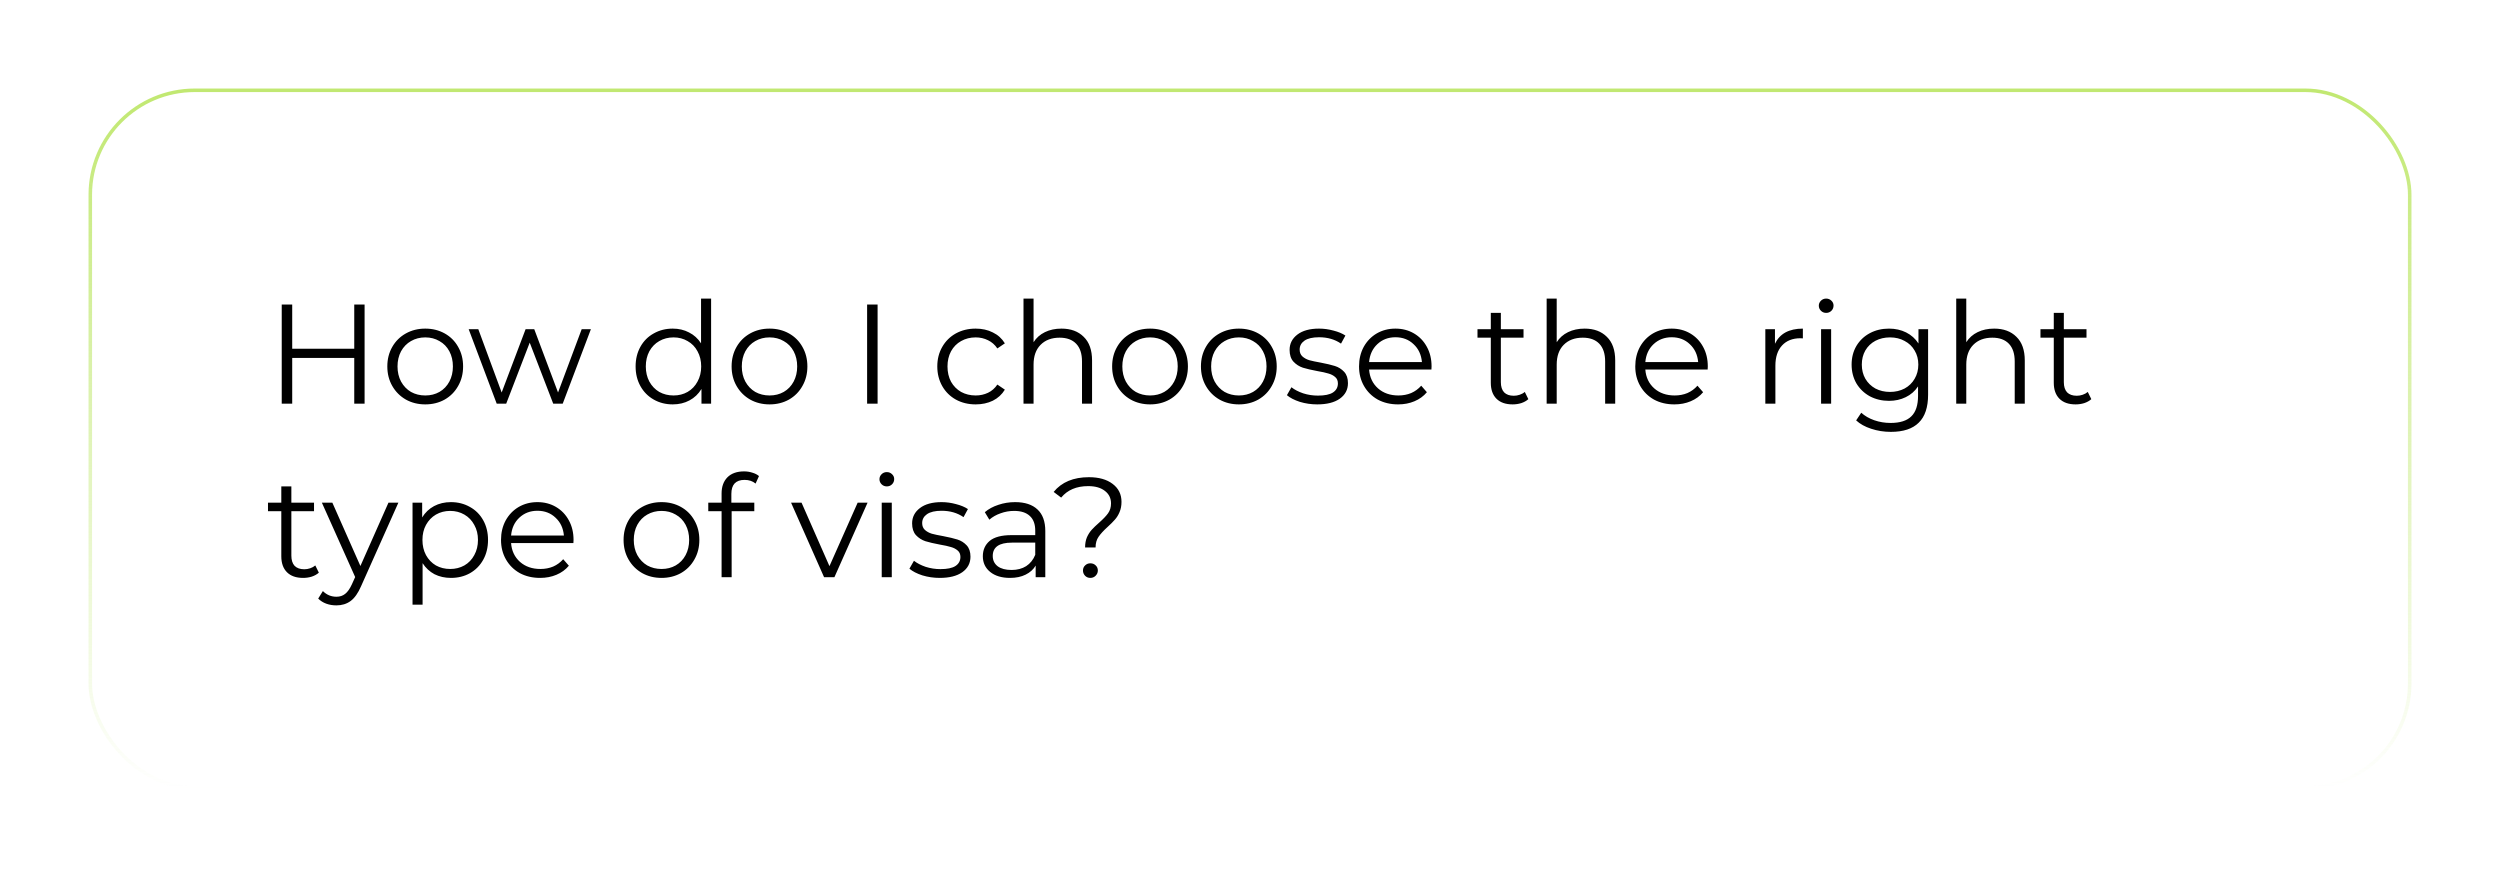<?xml version="1.0" encoding="UTF-8"?> <svg xmlns="http://www.w3.org/2000/svg" width="706" height="248" viewBox="0 0 706 248" fill="none"> <g filter="url(#filter0_d_17_272)"> <rect x="25" y="21" width="656" height="198" rx="30" fill="white"></rect> <rect x="25.5" y="21.5" width="655" height="197" rx="29.5" stroke="url(#paint0_linear_17_272)"></rect> <path d="M102.96 82V110H100.04V97.08H82.52V110H79.56V82H82.52V94.48H100.04V82H102.96ZM120.099 110.2C118.072 110.2 116.246 109.747 114.619 108.84C112.992 107.907 111.712 106.627 110.779 105C109.846 103.373 109.379 101.533 109.379 99.48C109.379 97.427 109.846 95.587 110.779 93.96C111.712 92.333 112.992 91.067 114.619 90.16C116.246 89.253 118.072 88.8 120.099 88.8C122.126 88.8 123.952 89.253 125.579 90.16C127.206 91.067 128.472 92.333 129.379 93.96C130.312 95.587 130.779 97.427 130.779 99.48C130.779 101.533 130.312 103.373 129.379 105C128.472 106.627 127.206 107.907 125.579 108.84C123.952 109.747 122.126 110.2 120.099 110.2ZM120.099 107.68C121.592 107.68 122.926 107.347 124.099 106.68C125.299 105.987 126.232 105.013 126.899 103.76C127.566 102.507 127.899 101.08 127.899 99.48C127.899 97.88 127.566 96.453 126.899 95.2C126.232 93.947 125.299 92.987 124.099 92.32C122.926 91.627 121.592 91.28 120.099 91.28C118.606 91.28 117.259 91.627 116.059 92.32C114.886 92.987 113.952 93.947 113.259 95.2C112.592 96.453 112.259 97.88 112.259 99.48C112.259 101.08 112.592 102.507 113.259 103.76C113.952 105.013 114.886 105.987 116.059 106.68C117.259 107.347 118.606 107.68 120.099 107.68ZM166.871 88.96L158.911 110H156.231L149.591 92.76L142.951 110H140.271L132.351 88.96H135.071L141.671 106.84L148.431 88.96H150.871L157.591 106.84L164.271 88.96H166.871ZM200.816 80.32V110H198.096V105.84C197.243 107.253 196.11 108.333 194.696 109.08C193.31 109.827 191.736 110.2 189.976 110.2C188.003 110.2 186.216 109.747 184.616 108.84C183.016 107.933 181.763 106.667 180.856 105.04C179.95 103.413 179.496 101.56 179.496 99.48C179.496 97.4 179.95 95.547 180.856 93.92C181.763 92.293 183.016 91.04 184.616 90.16C186.216 89.253 188.003 88.8 189.976 88.8C191.683 88.8 193.216 89.16 194.576 89.88C195.963 90.573 197.096 91.6 197.976 92.96V80.32H200.816ZM190.216 107.68C191.683 107.68 193.003 107.347 194.176 106.68C195.376 105.987 196.31 105.013 196.976 103.76C197.67 102.507 198.016 101.08 198.016 99.48C198.016 97.88 197.67 96.453 196.976 95.2C196.31 93.947 195.376 92.987 194.176 92.32C193.003 91.627 191.683 91.28 190.216 91.28C188.723 91.28 187.376 91.627 186.176 92.32C185.003 92.987 184.07 93.947 183.376 95.2C182.71 96.453 182.376 97.88 182.376 99.48C182.376 101.08 182.71 102.507 183.376 103.76C184.07 105.013 185.003 105.987 186.176 106.68C187.376 107.347 188.723 107.68 190.216 107.68ZM217.326 110.2C215.299 110.2 213.472 109.747 211.846 108.84C210.219 107.907 208.939 106.627 208.006 105C207.072 103.373 206.606 101.533 206.606 99.48C206.606 97.427 207.072 95.587 208.006 93.96C208.939 92.333 210.219 91.067 211.846 90.16C213.472 89.253 215.299 88.8 217.326 88.8C219.352 88.8 221.179 89.253 222.806 90.16C224.432 91.067 225.699 92.333 226.606 93.96C227.539 95.587 228.006 97.427 228.006 99.48C228.006 101.533 227.539 103.373 226.606 105C225.699 106.627 224.432 107.907 222.806 108.84C221.179 109.747 219.352 110.2 217.326 110.2ZM217.326 107.68C218.819 107.68 220.152 107.347 221.326 106.68C222.526 105.987 223.459 105.013 224.126 103.76C224.792 102.507 225.126 101.08 225.126 99.48C225.126 97.88 224.792 96.453 224.126 95.2C223.459 93.947 222.526 92.987 221.326 92.32C220.152 91.627 218.819 91.28 217.326 91.28C215.832 91.28 214.486 91.627 213.286 92.32C212.112 92.987 211.179 93.947 210.486 95.2C209.819 96.453 209.486 97.88 209.486 99.48C209.486 101.08 209.819 102.507 210.486 103.76C211.179 105.013 212.112 105.987 213.286 106.68C214.486 107.347 215.832 107.68 217.326 107.68ZM244.873 82H247.833V110H244.873V82ZM275.532 110.2C273.452 110.2 271.585 109.747 269.932 108.84C268.305 107.933 267.025 106.667 266.092 105.04C265.158 103.387 264.692 101.533 264.692 99.48C264.692 97.427 265.158 95.587 266.092 93.96C267.025 92.333 268.305 91.067 269.932 90.16C271.585 89.253 273.452 88.8 275.532 88.8C277.345 88.8 278.958 89.16 280.372 89.88C281.812 90.573 282.945 91.6 283.772 92.96L281.652 94.4C280.958 93.36 280.078 92.587 279.012 92.08C277.945 91.547 276.785 91.28 275.532 91.28C274.012 91.28 272.638 91.627 271.412 92.32C270.212 92.987 269.265 93.947 268.572 95.2C267.905 96.453 267.572 97.88 267.572 99.48C267.572 101.107 267.905 102.547 268.572 103.8C269.265 105.027 270.212 105.987 271.412 106.68C272.638 107.347 274.012 107.68 275.532 107.68C276.785 107.68 277.945 107.427 279.012 106.92C280.078 106.413 280.958 105.64 281.652 104.6L283.772 106.04C282.945 107.4 281.812 108.44 280.372 109.16C278.932 109.853 277.318 110.2 275.532 110.2ZM299.758 88.8C302.398 88.8 304.491 89.573 306.038 91.12C307.611 92.64 308.398 94.867 308.398 97.8V110H305.558V98.08C305.558 95.893 305.011 94.227 303.918 93.08C302.825 91.933 301.265 91.36 299.238 91.36C296.971 91.36 295.171 92.04 293.838 93.4C292.531 94.733 291.878 96.587 291.878 98.96V110H289.038V80.32H291.878V92.64C292.651 91.413 293.718 90.467 295.078 89.8C296.438 89.133 297.998 88.8 299.758 88.8ZM324.787 110.2C322.76 110.2 320.933 109.747 319.307 108.84C317.68 107.907 316.4 106.627 315.467 105C314.533 103.373 314.067 101.533 314.067 99.48C314.067 97.427 314.533 95.587 315.467 93.96C316.4 92.333 317.68 91.067 319.307 90.16C320.933 89.253 322.76 88.8 324.787 88.8C326.813 88.8 328.64 89.253 330.267 90.16C331.893 91.067 333.16 92.333 334.067 93.96C335 95.587 335.467 97.427 335.467 99.48C335.467 101.533 335 103.373 334.067 105C333.16 106.627 331.893 107.907 330.267 108.84C328.64 109.747 326.813 110.2 324.787 110.2ZM324.787 107.68C326.28 107.68 327.613 107.347 328.787 106.68C329.987 105.987 330.92 105.013 331.587 103.76C332.253 102.507 332.587 101.08 332.587 99.48C332.587 97.88 332.253 96.453 331.587 95.2C330.92 93.947 329.987 92.987 328.787 92.32C327.613 91.627 326.28 91.28 324.787 91.28C323.293 91.28 321.947 91.627 320.747 92.32C319.573 92.987 318.64 93.947 317.947 95.2C317.28 96.453 316.947 97.88 316.947 99.48C316.947 101.08 317.28 102.507 317.947 103.76C318.64 105.013 319.573 105.987 320.747 106.68C321.947 107.347 323.293 107.68 324.787 107.68ZM349.865 110.2C347.838 110.2 346.011 109.747 344.385 108.84C342.758 107.907 341.478 106.627 340.545 105C339.611 103.373 339.145 101.533 339.145 99.48C339.145 97.427 339.611 95.587 340.545 93.96C341.478 92.333 342.758 91.067 344.385 90.16C346.011 89.253 347.838 88.8 349.865 88.8C351.891 88.8 353.718 89.253 355.345 90.16C356.971 91.067 358.238 92.333 359.145 93.96C360.078 95.587 360.545 97.427 360.545 99.48C360.545 101.533 360.078 103.373 359.145 105C358.238 106.627 356.971 107.907 355.345 108.84C353.718 109.747 351.891 110.2 349.865 110.2ZM349.865 107.68C351.358 107.68 352.691 107.347 353.865 106.68C355.065 105.987 355.998 105.013 356.665 103.76C357.331 102.507 357.665 101.08 357.665 99.48C357.665 97.88 357.331 96.453 356.665 95.2C355.998 93.947 355.065 92.987 353.865 92.32C352.691 91.627 351.358 91.28 349.865 91.28C348.371 91.28 347.025 91.627 345.825 92.32C344.651 92.987 343.718 93.947 343.025 95.2C342.358 96.453 342.025 97.88 342.025 99.48C342.025 101.08 342.358 102.507 343.025 103.76C343.718 105.013 344.651 105.987 345.825 106.68C347.025 107.347 348.371 107.68 349.865 107.68ZM371.983 110.2C370.276 110.2 368.636 109.96 367.063 109.48C365.516 108.973 364.303 108.347 363.423 107.6L364.703 105.36C365.583 106.053 366.689 106.627 368.023 107.08C369.356 107.507 370.743 107.72 372.183 107.72C374.103 107.72 375.516 107.427 376.423 106.84C377.356 106.227 377.823 105.373 377.823 104.28C377.823 103.507 377.569 102.907 377.063 102.48C376.556 102.027 375.916 101.693 375.143 101.48C374.369 101.24 373.343 101.013 372.063 100.8C370.356 100.48 368.983 100.16 367.943 99.84C366.903 99.493 366.009 98.92 365.263 98.12C364.543 97.32 364.183 96.213 364.183 94.8C364.183 93.04 364.916 91.6 366.383 90.48C367.849 89.36 369.889 88.8 372.503 88.8C373.863 88.8 375.223 88.987 376.583 89.36C377.943 89.707 379.063 90.173 379.943 90.76L378.703 93.04C376.969 91.84 374.903 91.24 372.503 91.24C370.689 91.24 369.316 91.56 368.383 92.2C367.476 92.84 367.023 93.68 367.023 94.72C367.023 95.52 367.276 96.16 367.783 96.64C368.316 97.12 368.969 97.48 369.743 97.72C370.516 97.933 371.583 98.16 372.943 98.4C374.623 98.72 375.969 99.04 376.983 99.36C377.996 99.68 378.863 100.227 379.583 101C380.303 101.773 380.663 102.84 380.663 104.2C380.663 106.04 379.889 107.507 378.343 108.6C376.823 109.667 374.703 110.2 371.983 110.2ZM404.233 100.36H386.633C386.793 102.547 387.633 104.32 389.153 105.68C390.673 107.013 392.593 107.68 394.913 107.68C396.22 107.68 397.42 107.453 398.513 107C399.606 106.52 400.553 105.827 401.353 104.92L402.953 106.76C402.02 107.88 400.846 108.733 399.433 109.32C398.046 109.907 396.513 110.2 394.833 110.2C392.673 110.2 390.753 109.747 389.073 108.84C387.42 107.907 386.126 106.627 385.193 105C384.26 103.373 383.793 101.533 383.793 99.48C383.793 97.427 384.233 95.587 385.113 93.96C386.02 92.333 387.246 91.067 388.793 90.16C390.366 89.253 392.126 88.8 394.073 88.8C396.02 88.8 397.766 89.253 399.313 90.16C400.86 91.067 402.073 92.333 402.953 93.96C403.833 95.56 404.273 97.4 404.273 99.48L404.233 100.36ZM394.073 91.24C392.046 91.24 390.34 91.893 388.953 93.2C387.593 94.48 386.82 96.16 386.633 98.24H401.553C401.366 96.16 400.58 94.48 399.193 93.2C397.833 91.893 396.126 91.24 394.073 91.24ZM431.603 108.72C431.069 109.2 430.403 109.573 429.603 109.84C428.829 110.08 428.016 110.2 427.163 110.2C425.189 110.2 423.669 109.667 422.603 108.6C421.536 107.533 421.003 106.027 421.003 104.08V91.36H417.243V88.96H421.003V84.36H423.843V88.96H430.243V91.36H423.843V103.92C423.843 105.173 424.149 106.133 424.763 106.8C425.403 107.44 426.309 107.76 427.483 107.76C428.069 107.76 428.629 107.667 429.163 107.48C429.723 107.293 430.203 107.027 430.603 106.68L431.603 108.72ZM447.493 88.8C450.133 88.8 452.226 89.573 453.773 91.12C455.346 92.64 456.133 94.867 456.133 97.8V110H453.293V98.08C453.293 95.893 452.746 94.227 451.653 93.08C450.559 91.933 448.999 91.36 446.973 91.36C444.706 91.36 442.906 92.04 441.573 93.4C440.266 94.733 439.613 96.587 439.613 98.96V110H436.773V80.32H439.613V92.64C440.386 91.413 441.453 90.467 442.812 89.8C444.173 89.133 445.733 88.8 447.493 88.8ZM482.241 100.36H464.641C464.801 102.547 465.641 104.32 467.161 105.68C468.681 107.013 470.601 107.68 472.921 107.68C474.228 107.68 475.428 107.453 476.521 107C477.614 106.52 478.561 105.827 479.361 104.92L480.961 106.76C480.028 107.88 478.854 108.733 477.441 109.32C476.054 109.907 474.521 110.2 472.841 110.2C470.681 110.2 468.761 109.747 467.081 108.84C465.428 107.907 464.134 106.627 463.201 105C462.268 103.373 461.801 101.533 461.801 99.48C461.801 97.427 462.241 95.587 463.121 93.96C464.028 92.333 465.254 91.067 466.801 90.16C468.374 89.253 470.134 88.8 472.081 88.8C474.028 88.8 475.774 89.253 477.321 90.16C478.868 91.067 480.081 92.333 480.961 93.96C481.841 95.56 482.281 97.4 482.281 99.48L482.241 100.36ZM472.081 91.24C470.054 91.24 468.348 91.893 466.961 93.2C465.601 94.48 464.828 96.16 464.641 98.24H479.561C479.374 96.16 478.588 94.48 477.201 93.2C475.841 91.893 474.134 91.24 472.081 91.24ZM501.25 93.08C501.917 91.667 502.904 90.6 504.21 89.88C505.544 89.16 507.184 88.8 509.13 88.8V91.56L508.45 91.52C506.237 91.52 504.504 92.2 503.25 93.56C501.997 94.92 501.37 96.827 501.37 99.28V110H498.53V88.96H501.25V93.08ZM514.273 88.96H517.113V110H514.273V88.96ZM515.713 84.36C515.126 84.36 514.633 84.16 514.233 83.76C513.833 83.36 513.633 82.88 513.633 82.32C513.633 81.787 513.833 81.32 514.233 80.92C514.633 80.52 515.126 80.32 515.713 80.32C516.299 80.32 516.793 80.52 517.193 80.92C517.593 81.293 517.793 81.747 517.793 82.28C517.793 82.867 517.593 83.36 517.193 83.76C516.793 84.16 516.299 84.36 515.713 84.36ZM544.495 88.96V107.44C544.495 111.013 543.615 113.653 541.855 115.36C540.121 117.093 537.495 117.96 533.975 117.96C532.028 117.96 530.175 117.667 528.415 117.08C526.681 116.52 525.268 115.733 524.175 114.72L525.615 112.56C526.628 113.467 527.855 114.173 529.295 114.68C530.761 115.187 532.295 115.44 533.895 115.44C536.561 115.44 538.521 114.813 539.775 113.56C541.028 112.333 541.655 110.413 541.655 107.8V105.12C540.775 106.453 539.615 107.467 538.175 108.16C536.761 108.853 535.188 109.2 533.455 109.2C531.481 109.2 529.681 108.773 528.055 107.92C526.455 107.04 525.188 105.827 524.255 104.28C523.348 102.707 522.895 100.933 522.895 98.96C522.895 96.987 523.348 95.227 524.255 93.68C525.188 92.133 526.455 90.933 528.055 90.08C529.655 89.227 531.455 88.8 533.455 88.8C535.241 88.8 536.855 89.16 538.295 89.88C539.735 90.6 540.895 91.64 541.775 93V88.96H544.495ZM533.735 106.68C535.255 106.68 536.628 106.36 537.855 105.72C539.081 105.053 540.028 104.133 540.695 102.96C541.388 101.787 541.735 100.453 541.735 98.96C541.735 97.467 541.388 96.147 540.695 95C540.028 93.827 539.081 92.92 537.855 92.28C536.655 91.613 535.281 91.28 533.735 91.28C532.215 91.28 530.841 91.6 529.615 92.24C528.415 92.88 527.468 93.787 526.775 94.96C526.108 96.133 525.775 97.467 525.775 98.96C525.775 100.453 526.108 101.787 526.775 102.96C527.468 104.133 528.415 105.053 529.615 105.72C530.841 106.36 532.215 106.68 533.735 106.68ZM563.157 88.8C565.797 88.8 567.89 89.573 569.437 91.12C571.01 92.64 571.797 94.867 571.797 97.8V110H568.957V98.08C568.957 95.893 568.41 94.227 567.317 93.08C566.223 91.933 564.663 91.36 562.637 91.36C560.37 91.36 558.57 92.04 557.237 93.4C555.93 94.733 555.277 96.587 555.277 98.96V110H552.437V80.32H555.277V92.64C556.05 91.413 557.117 90.467 558.477 89.8C559.837 89.133 561.397 88.8 563.157 88.8ZM590.587 108.72C590.054 109.2 589.387 109.573 588.587 109.84C587.814 110.08 587 110.2 586.147 110.2C584.174 110.2 582.654 109.667 581.587 108.6C580.52 107.533 579.987 106.027 579.987 104.08V91.36H576.227V88.96H579.987V84.36H582.827V88.96H589.227V91.36H582.827V103.92C582.827 105.173 583.134 106.133 583.747 106.8C584.387 107.44 585.294 107.76 586.467 107.76C587.054 107.76 587.614 107.667 588.147 107.48C588.707 107.293 589.187 107.027 589.587 106.68L590.587 108.72ZM90.04 157.72C89.507 158.2 88.84 158.573 88.04 158.84C87.267 159.08 86.453 159.2 85.6 159.2C83.627 159.2 82.107 158.667 81.04 157.6C79.973 156.533 79.44 155.027 79.44 153.08V140.36H75.68V137.96H79.44V133.36H82.28V137.96H88.68V140.36H82.28V152.92C82.28 154.173 82.587 155.133 83.2 155.8C83.84 156.44 84.747 156.76 85.92 156.76C86.507 156.76 87.067 156.667 87.6 156.48C88.16 156.293 88.64 156.027 89.04 155.68L90.04 157.72ZM112.499 137.96L101.979 161.52C101.126 163.493 100.139 164.893 99.019 165.72C97.899 166.547 96.553 166.96 94.979 166.96C93.966 166.96 93.019 166.8 92.139 166.48C91.259 166.16 90.499 165.68 89.859 165.04L91.179 162.92C92.246 163.987 93.526 164.52 95.019 164.52C95.979 164.52 96.793 164.253 97.459 163.72C98.153 163.187 98.793 162.28 99.379 161L100.299 158.96L90.899 137.96H93.859L101.779 155.84L109.699 137.96H112.499ZM127.339 137.8C129.312 137.8 131.099 138.253 132.699 139.16C134.299 140.04 135.552 141.293 136.459 142.92C137.366 144.547 137.819 146.4 137.819 148.48C137.819 150.587 137.366 152.453 136.459 154.08C135.552 155.707 134.299 156.973 132.699 157.88C131.126 158.76 129.339 159.2 127.339 159.2C125.632 159.2 124.086 158.853 122.699 158.16C121.339 157.44 120.219 156.4 119.339 155.04V166.76H116.499V137.96H119.219V142.12C120.072 140.733 121.192 139.667 122.579 138.92C123.992 138.173 125.579 137.8 127.339 137.8ZM127.139 156.68C128.606 156.68 129.939 156.347 131.139 155.68C132.339 154.987 133.272 154.013 133.939 152.76C134.632 151.507 134.979 150.08 134.979 148.48C134.979 146.88 134.632 145.467 133.939 144.24C133.272 142.987 132.339 142.013 131.139 141.32C129.939 140.627 128.606 140.28 127.139 140.28C125.646 140.28 124.299 140.627 123.099 141.32C121.926 142.013 120.992 142.987 120.299 144.24C119.632 145.467 119.299 146.88 119.299 148.48C119.299 150.08 119.632 151.507 120.299 152.76C120.992 154.013 121.926 154.987 123.099 155.68C124.299 156.347 125.646 156.68 127.139 156.68ZM161.928 149.36H144.328C144.488 151.547 145.328 153.32 146.848 154.68C148.368 156.013 150.288 156.68 152.608 156.68C153.915 156.68 155.115 156.453 156.208 156C157.302 155.52 158.248 154.827 159.048 153.92L160.648 155.76C159.715 156.88 158.542 157.733 157.128 158.32C155.742 158.907 154.208 159.2 152.528 159.2C150.368 159.2 148.448 158.747 146.768 157.84C145.115 156.907 143.822 155.627 142.888 154C141.955 152.373 141.488 150.533 141.488 148.48C141.488 146.427 141.928 144.587 142.808 142.96C143.715 141.333 144.942 140.067 146.488 139.16C148.062 138.253 149.822 137.8 151.768 137.8C153.715 137.8 155.462 138.253 157.008 139.16C158.555 140.067 159.768 141.333 160.648 142.96C161.528 144.56 161.968 146.4 161.968 148.48L161.928 149.36ZM151.768 140.24C149.742 140.24 148.035 140.893 146.648 142.2C145.288 143.48 144.515 145.16 144.328 147.24H159.248C159.062 145.16 158.275 143.48 156.888 142.2C155.528 140.893 153.822 140.24 151.768 140.24ZM186.818 159.2C184.791 159.2 182.964 158.747 181.338 157.84C179.711 156.907 178.431 155.627 177.498 154C176.564 152.373 176.098 150.533 176.098 148.48C176.098 146.427 176.564 144.587 177.498 142.96C178.431 141.333 179.711 140.067 181.338 139.16C182.964 138.253 184.791 137.8 186.818 137.8C188.844 137.8 190.671 138.253 192.298 139.16C193.924 140.067 195.191 141.333 196.098 142.96C197.031 144.587 197.498 146.427 197.498 148.48C197.498 150.533 197.031 152.373 196.098 154C195.191 155.627 193.924 156.907 192.298 157.84C190.671 158.747 188.844 159.2 186.818 159.2ZM186.818 156.68C188.311 156.68 189.644 156.347 190.818 155.68C192.018 154.987 192.951 154.013 193.618 152.76C194.284 151.507 194.618 150.08 194.618 148.48C194.618 146.88 194.284 145.453 193.618 144.2C192.951 142.947 192.018 141.987 190.818 141.32C189.644 140.627 188.311 140.28 186.818 140.28C185.324 140.28 183.978 140.627 182.778 141.32C181.604 141.987 180.671 142.947 179.978 144.2C179.311 145.453 178.978 146.88 178.978 148.48C178.978 150.08 179.311 151.507 179.978 152.76C180.671 154.013 181.604 154.987 182.778 155.68C183.978 156.347 185.324 156.68 186.818 156.68ZM210.256 131.52C209.029 131.52 208.096 131.853 207.456 132.52C206.843 133.187 206.536 134.173 206.536 135.48V137.96H213.016V140.36H206.616V159H203.776V140.36H200.016V137.96H203.776V135.36C203.776 133.44 204.323 131.92 205.416 130.8C206.536 129.68 208.109 129.12 210.136 129.12C210.936 129.12 211.709 129.24 212.456 129.48C213.203 129.693 213.829 130.013 214.336 130.44L213.376 132.56C212.549 131.867 211.509 131.52 210.256 131.52ZM244.999 137.96L235.639 159H232.719L223.399 137.96H226.359L234.239 155.88L242.199 137.96H244.999ZM248.999 137.96H251.839V159H248.999V137.96ZM250.439 133.36C249.852 133.36 249.359 133.16 248.959 132.76C248.559 132.36 248.359 131.88 248.359 131.32C248.359 130.787 248.559 130.32 248.959 129.92C249.359 129.52 249.852 129.32 250.439 129.32C251.026 129.32 251.519 129.52 251.919 129.92C252.319 130.293 252.519 130.747 252.519 131.28C252.519 131.867 252.319 132.36 251.919 132.76C251.519 133.16 251.026 133.36 250.439 133.36ZM265.381 159.2C263.675 159.2 262.035 158.96 260.461 158.48C258.915 157.973 257.701 157.347 256.821 156.6L258.101 154.36C258.981 155.053 260.088 155.627 261.421 156.08C262.755 156.507 264.141 156.72 265.581 156.72C267.501 156.72 268.915 156.427 269.821 155.84C270.755 155.227 271.221 154.373 271.221 153.28C271.221 152.507 270.968 151.907 270.461 151.48C269.955 151.027 269.315 150.693 268.541 150.48C267.768 150.24 266.741 150.013 265.461 149.8C263.755 149.48 262.381 149.16 261.341 148.84C260.301 148.493 259.408 147.92 258.661 147.12C257.941 146.32 257.581 145.213 257.581 143.8C257.581 142.04 258.315 140.6 259.781 139.48C261.248 138.36 263.288 137.8 265.901 137.8C267.261 137.8 268.621 137.987 269.981 138.36C271.341 138.707 272.461 139.173 273.341 139.76L272.101 142.04C270.368 140.84 268.301 140.24 265.901 140.24C264.088 140.24 262.715 140.56 261.781 141.2C260.875 141.84 260.421 142.68 260.421 143.72C260.421 144.52 260.675 145.16 261.181 145.64C261.715 146.12 262.368 146.48 263.141 146.72C263.915 146.933 264.981 147.16 266.341 147.4C268.021 147.72 269.368 148.04 270.381 148.36C271.395 148.68 272.261 149.227 272.981 150C273.701 150.773 274.061 151.84 274.061 153.2C274.061 155.04 273.288 156.507 271.741 157.6C270.221 158.667 268.101 159.2 265.381 159.2ZM286.672 137.8C289.418 137.8 291.525 138.493 292.992 139.88C294.458 141.24 295.192 143.267 295.192 145.96V159H292.472V155.72C291.832 156.813 290.885 157.667 289.632 158.28C288.405 158.893 286.938 159.2 285.232 159.2C282.885 159.2 281.018 158.64 279.632 157.52C278.245 156.4 277.552 154.92 277.552 153.08C277.552 151.293 278.192 149.853 279.472 148.76C280.778 147.667 282.845 147.12 285.672 147.12H292.352V145.84C292.352 144.027 291.845 142.653 290.832 141.72C289.818 140.76 288.338 140.28 286.392 140.28C285.058 140.28 283.778 140.507 282.552 140.96C281.325 141.387 280.272 141.987 279.392 142.76L278.112 140.64C279.178 139.733 280.458 139.04 281.952 138.56C283.445 138.053 285.018 137.8 286.672 137.8ZM285.672 156.96C287.272 156.96 288.645 156.6 289.792 155.88C290.938 155.133 291.792 154.067 292.352 152.68V149.24H285.752C282.152 149.24 280.352 150.493 280.352 153C280.352 154.227 280.818 155.2 281.752 155.92C282.685 156.613 283.992 156.96 285.672 156.96ZM306.431 150.6C306.431 149.507 306.605 148.547 306.951 147.72C307.325 146.893 307.778 146.187 308.311 145.6C308.845 145.013 309.538 144.347 310.391 143.6C311.538 142.587 312.378 141.707 312.911 140.96C313.471 140.187 313.751 139.253 313.751 138.16C313.751 136.693 313.178 135.52 312.031 134.64C310.885 133.733 309.311 133.28 307.311 133.28C304.005 133.28 301.458 134.36 299.671 136.52L297.551 134.92C299.818 132.147 303.138 130.76 307.511 130.76C310.311 130.76 312.538 131.387 314.191 132.64C315.871 133.893 316.711 135.587 316.711 137.72C316.711 138.813 316.525 139.787 316.151 140.64C315.805 141.467 315.365 142.173 314.831 142.76C314.325 143.347 313.645 144.027 312.791 144.8C311.645 145.84 310.791 146.773 310.231 147.6C309.671 148.4 309.391 149.4 309.391 150.6H306.431ZM307.911 159.2C307.325 159.2 306.831 159 306.431 158.6C306.031 158.173 305.831 157.68 305.831 157.12C305.831 156.533 306.031 156.053 306.431 155.68C306.831 155.28 307.325 155.08 307.911 155.08C308.525 155.08 309.031 155.28 309.431 155.68C309.831 156.053 310.031 156.533 310.031 157.12C310.031 157.68 309.818 158.173 309.391 158.6C308.991 159 308.498 159.2 307.911 159.2Z" fill="black"></path> </g> <defs> <filter id="filter0_d_17_272" x="0" y="0" width="706" height="248" filterUnits="userSpaceOnUse" color-interpolation-filters="sRGB"> <feFlood flood-opacity="0" result="BackgroundImageFix"></feFlood> <feColorMatrix in="SourceAlpha" type="matrix" values="0 0 0 0 0 0 0 0 0 0 0 0 0 0 0 0 0 0 127 0" result="hardAlpha"></feColorMatrix> <feOffset dy="4"></feOffset> <feGaussianBlur stdDeviation="12.5"></feGaussianBlur> <feComposite in2="hardAlpha" operator="out"></feComposite> <feColorMatrix type="matrix" values="0 0 0 0 0.757 0 0 0 0 0.91 0 0 0 0 0.443 0 0 0 0.17 0"></feColorMatrix> <feBlend mode="normal" in2="BackgroundImageFix" result="effect1_dropShadow_17_272"></feBlend> <feBlend mode="normal" in="SourceGraphic" in2="effect1_dropShadow_17_272" result="shape"></feBlend> </filter> <linearGradient id="paint0_linear_17_272" x1="353" y1="21" x2="353" y2="219" gradientUnits="userSpaceOnUse"> <stop stop-color="#C1E871"></stop> <stop offset="1" stop-color="#C1E871" stop-opacity="0"></stop> </linearGradient> </defs> </svg> 